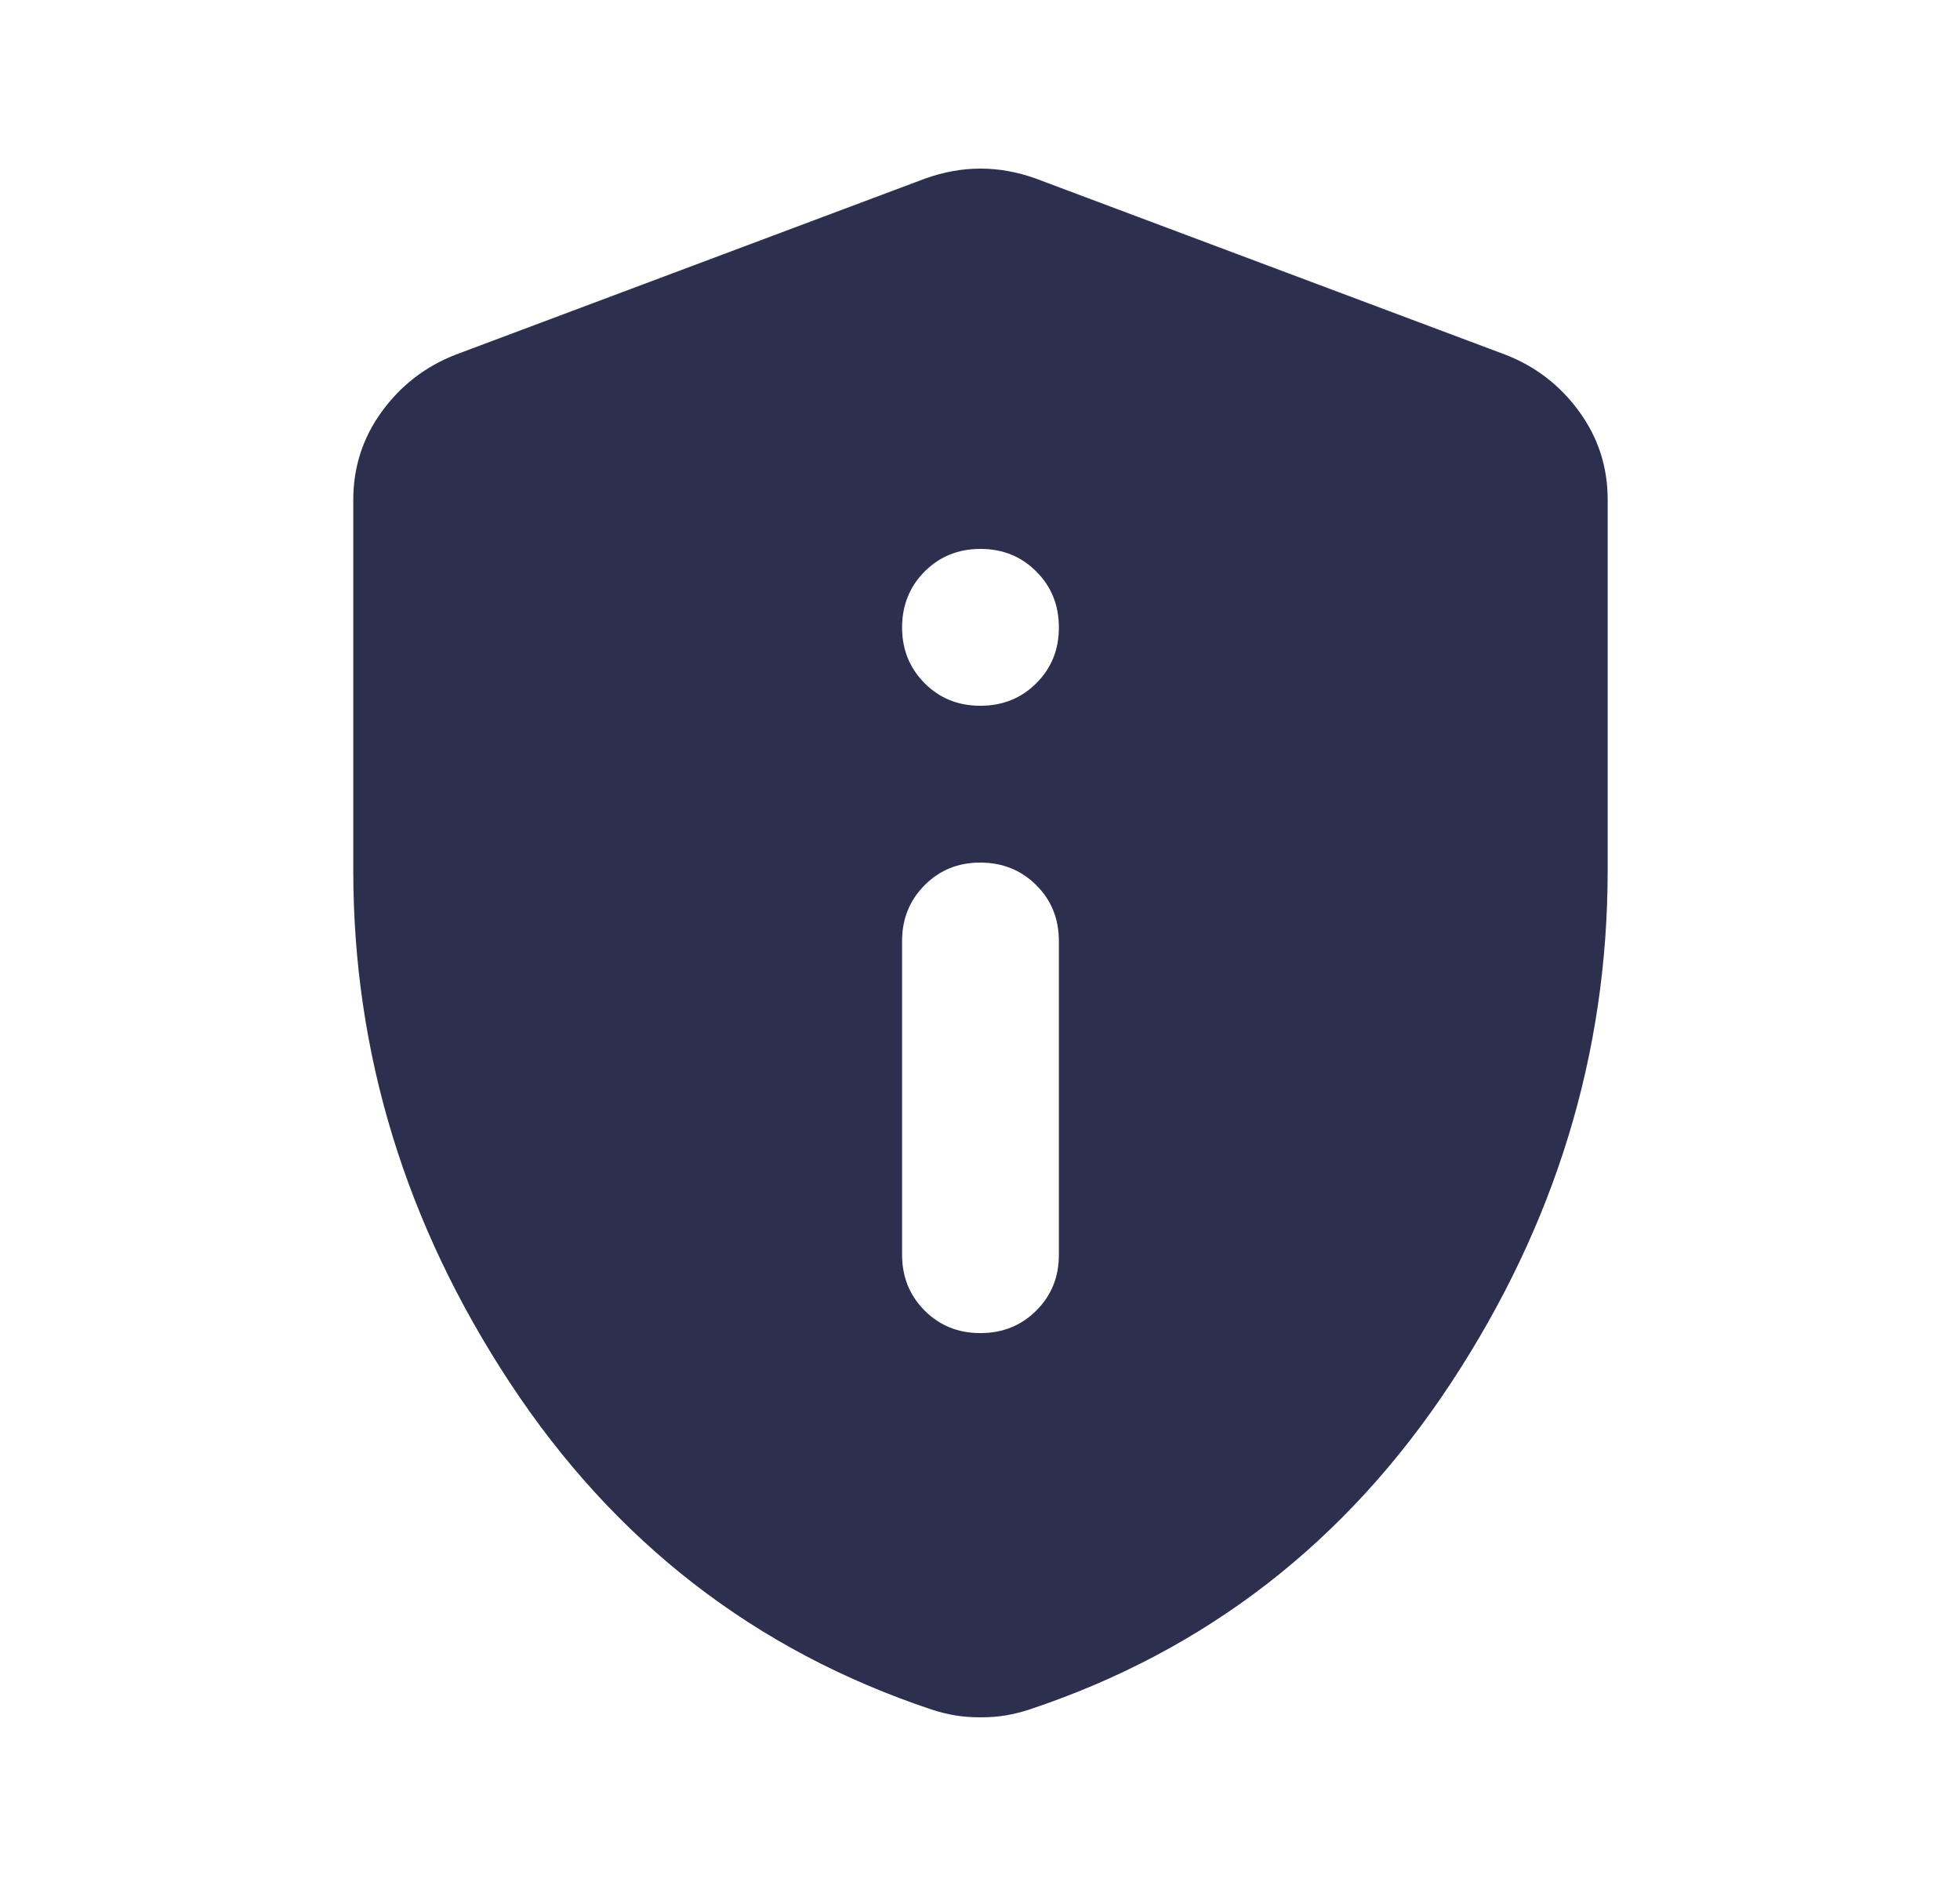 <svg width="25" height="24" viewBox="0 0 25 24" fill="none" xmlns="http://www.w3.org/2000/svg">
<path d="M12.506 17C12.79 17 13.027 16.904 13.219 16.712C13.411 16.52 13.507 16.283 13.506 16V12C13.506 11.717 13.41 11.479 13.218 11.288C13.026 11.097 12.789 11.001 12.506 11C12.224 10.999 11.986 11.095 11.794 11.288C11.602 11.481 11.506 11.718 11.506 12V16C11.506 16.283 11.602 16.521 11.794 16.713C11.986 16.905 12.224 17.001 12.506 17ZM12.506 9C12.79 9 13.027 8.904 13.219 8.712C13.411 8.52 13.507 8.283 13.506 8C13.506 7.717 13.41 7.48 13.218 7.288C13.027 7.096 12.79 7 12.506 7C12.223 7 11.986 7.096 11.794 7.288C11.603 7.48 11.507 7.717 11.506 8C11.506 8.283 11.602 8.52 11.794 8.713C11.987 8.906 12.224 9.001 12.506 9ZM12.506 21.9C12.39 21.9 12.281 21.892 12.181 21.875C12.081 21.858 11.981 21.833 11.881 21.8C9.631 21.05 7.84 19.662 6.506 17.637C5.173 15.612 4.506 13.433 4.506 11.1V6.375C4.506 5.958 4.627 5.583 4.869 5.25C5.111 4.917 5.424 4.675 5.806 4.525L11.806 2.275C12.04 2.192 12.273 2.15 12.506 2.15C12.74 2.15 12.973 2.192 13.206 2.275L19.206 4.525C19.59 4.675 19.902 4.917 20.144 5.25C20.386 5.583 20.507 5.958 20.506 6.375V11.1C20.506 13.433 19.84 15.613 18.506 17.638C17.173 19.663 15.381 21.051 13.131 21.8C13.031 21.833 12.931 21.858 12.831 21.875C12.731 21.892 12.623 21.9 12.506 21.9Z" fill="#2C304E"/>
</svg>
